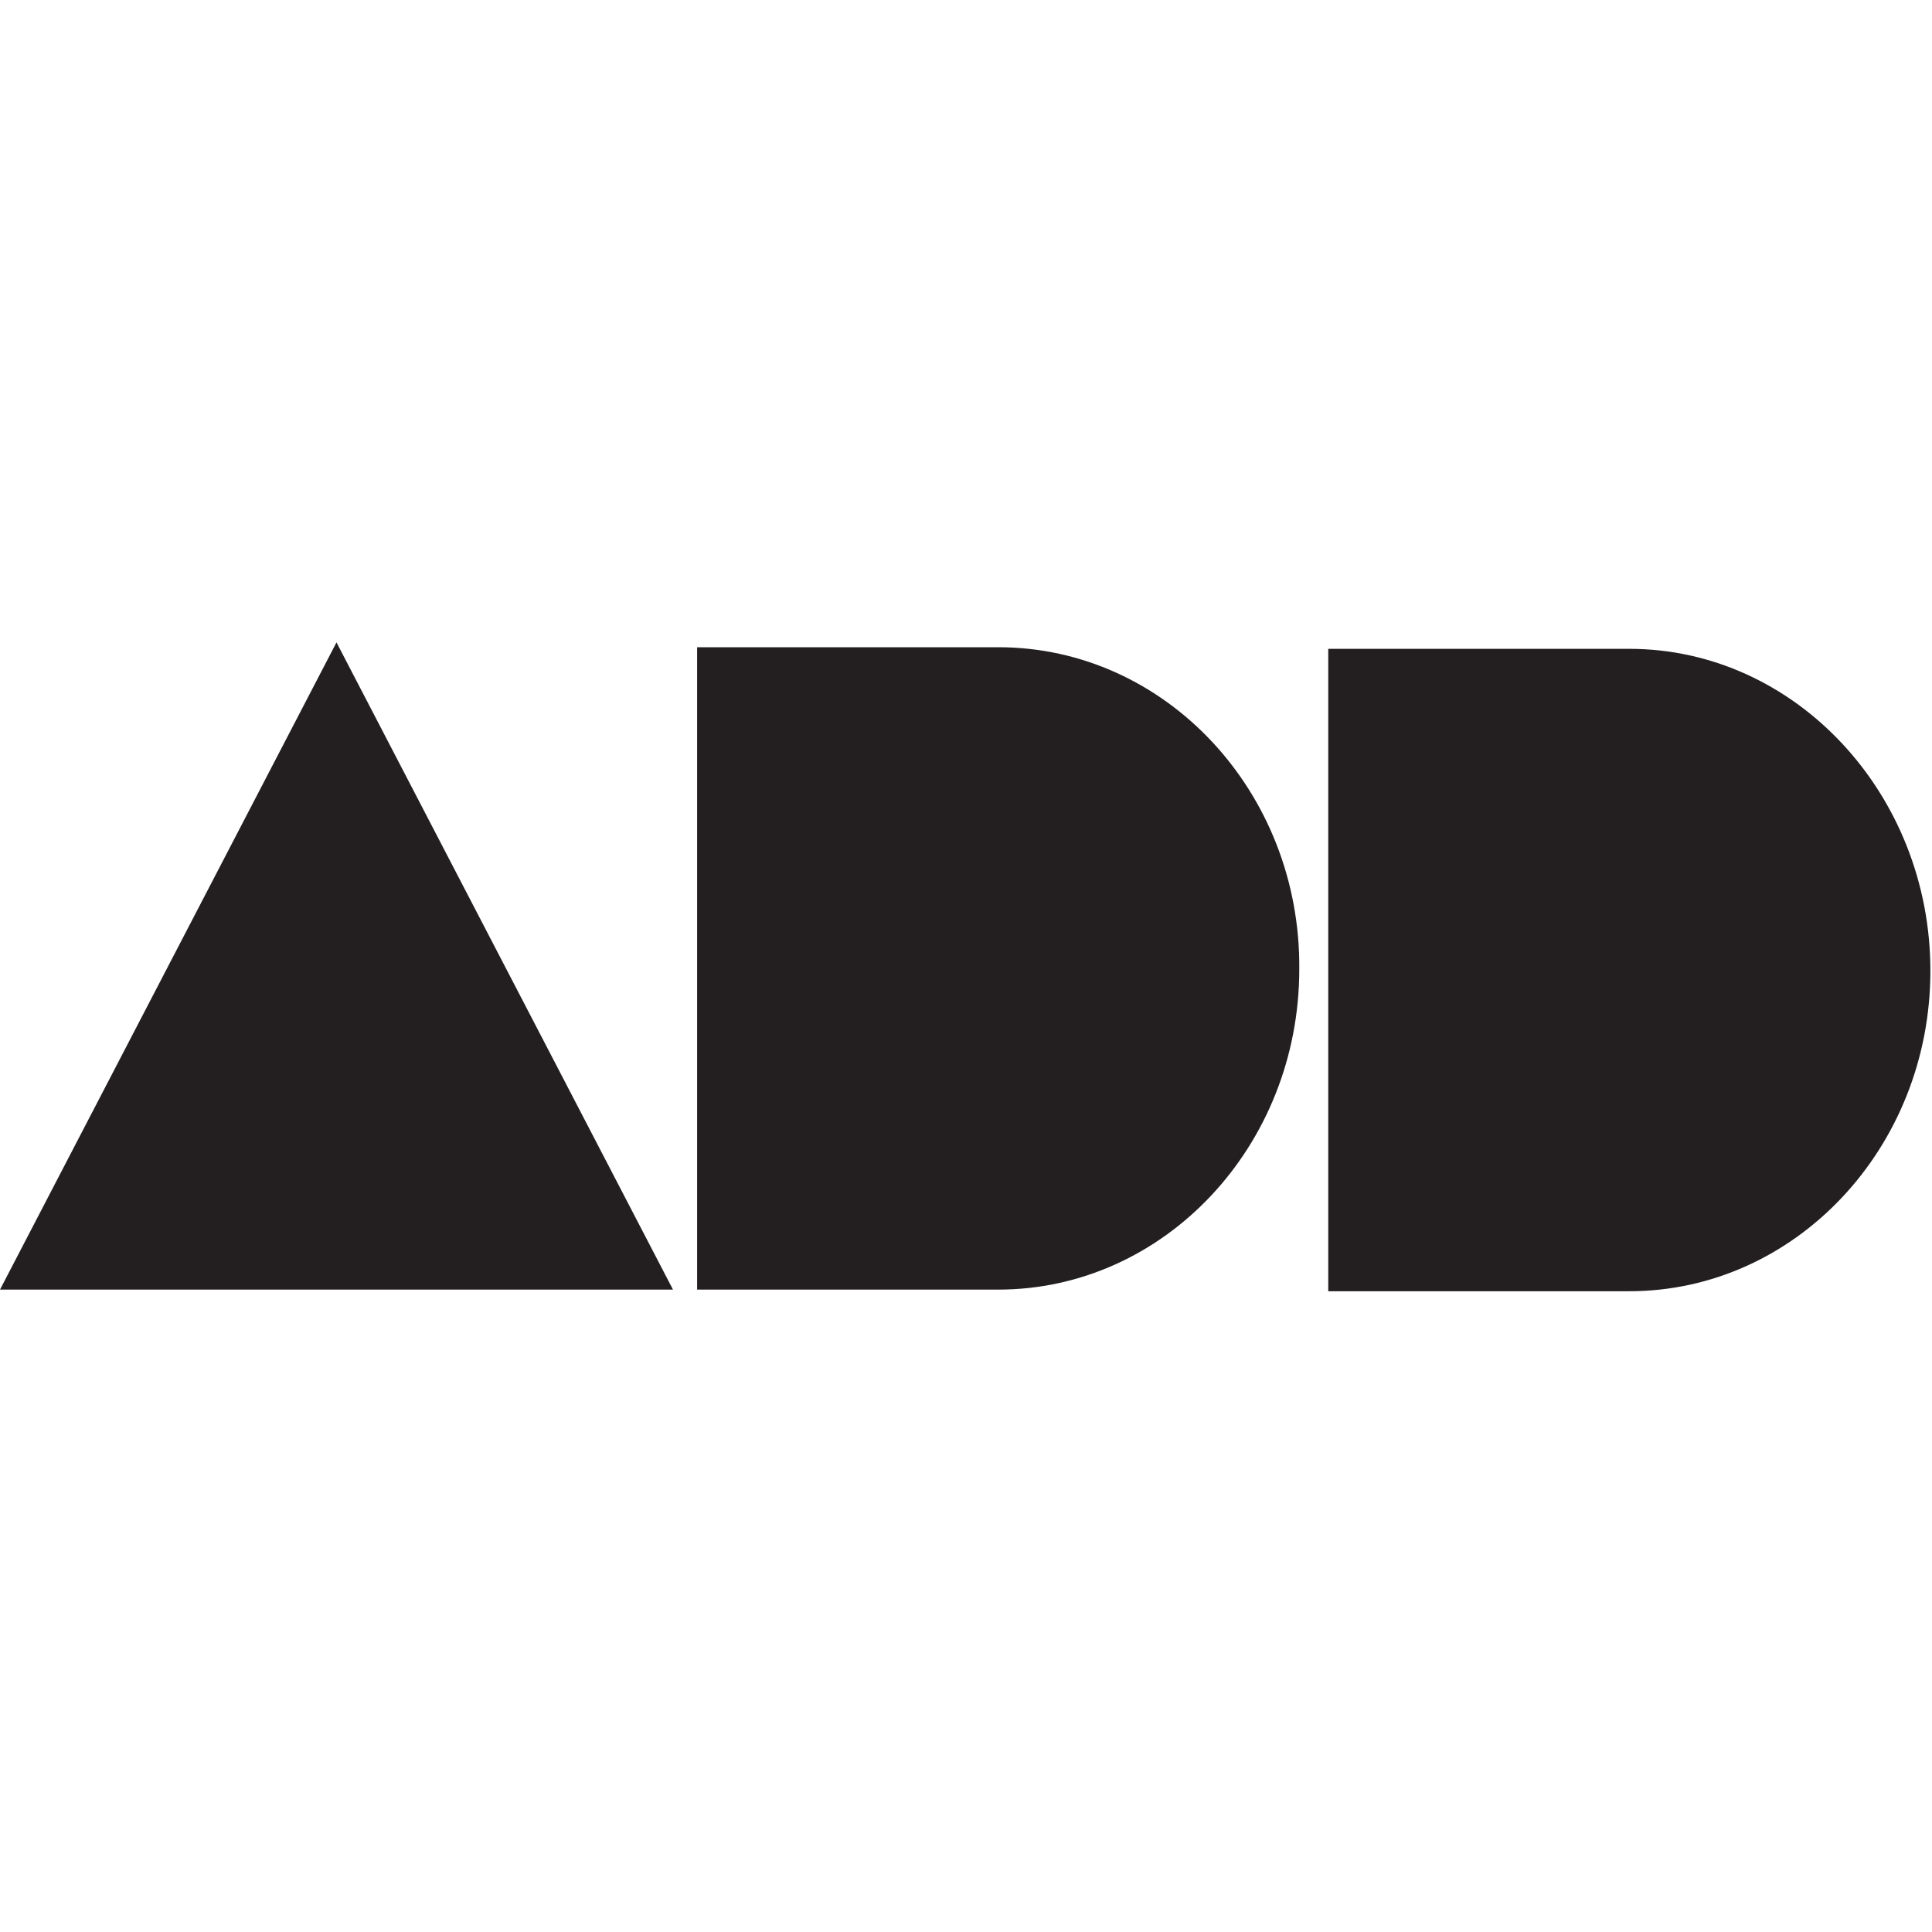 <?xml version="1.0" encoding="UTF-8"?> <svg xmlns="http://www.w3.org/2000/svg" xmlns:xlink="http://www.w3.org/1999/xlink" version="1.1" id="Слой_1" x="0px" y="0px" viewBox="0 0 120 120" style="enable-background:new 0 0 120 120;" xml:space="preserve"> <style type="text/css"> .st0{fill:#231F20;} </style> <path class="st0" d="M0,80.1l20.9-40.2l20.9,40.2H0z M82.5,40.2v20v20h18.7c10.3,0,18.7-8.9,18.7-19.9c0-11-8.4-20-18.7-20H82.5z M62,40.2H43.3v20V80v0.1H62c10.3,0,18.7-8.9,18.7-19.9C80.8,49.2,72.4,40.2,62,40.2"></path> </svg> 